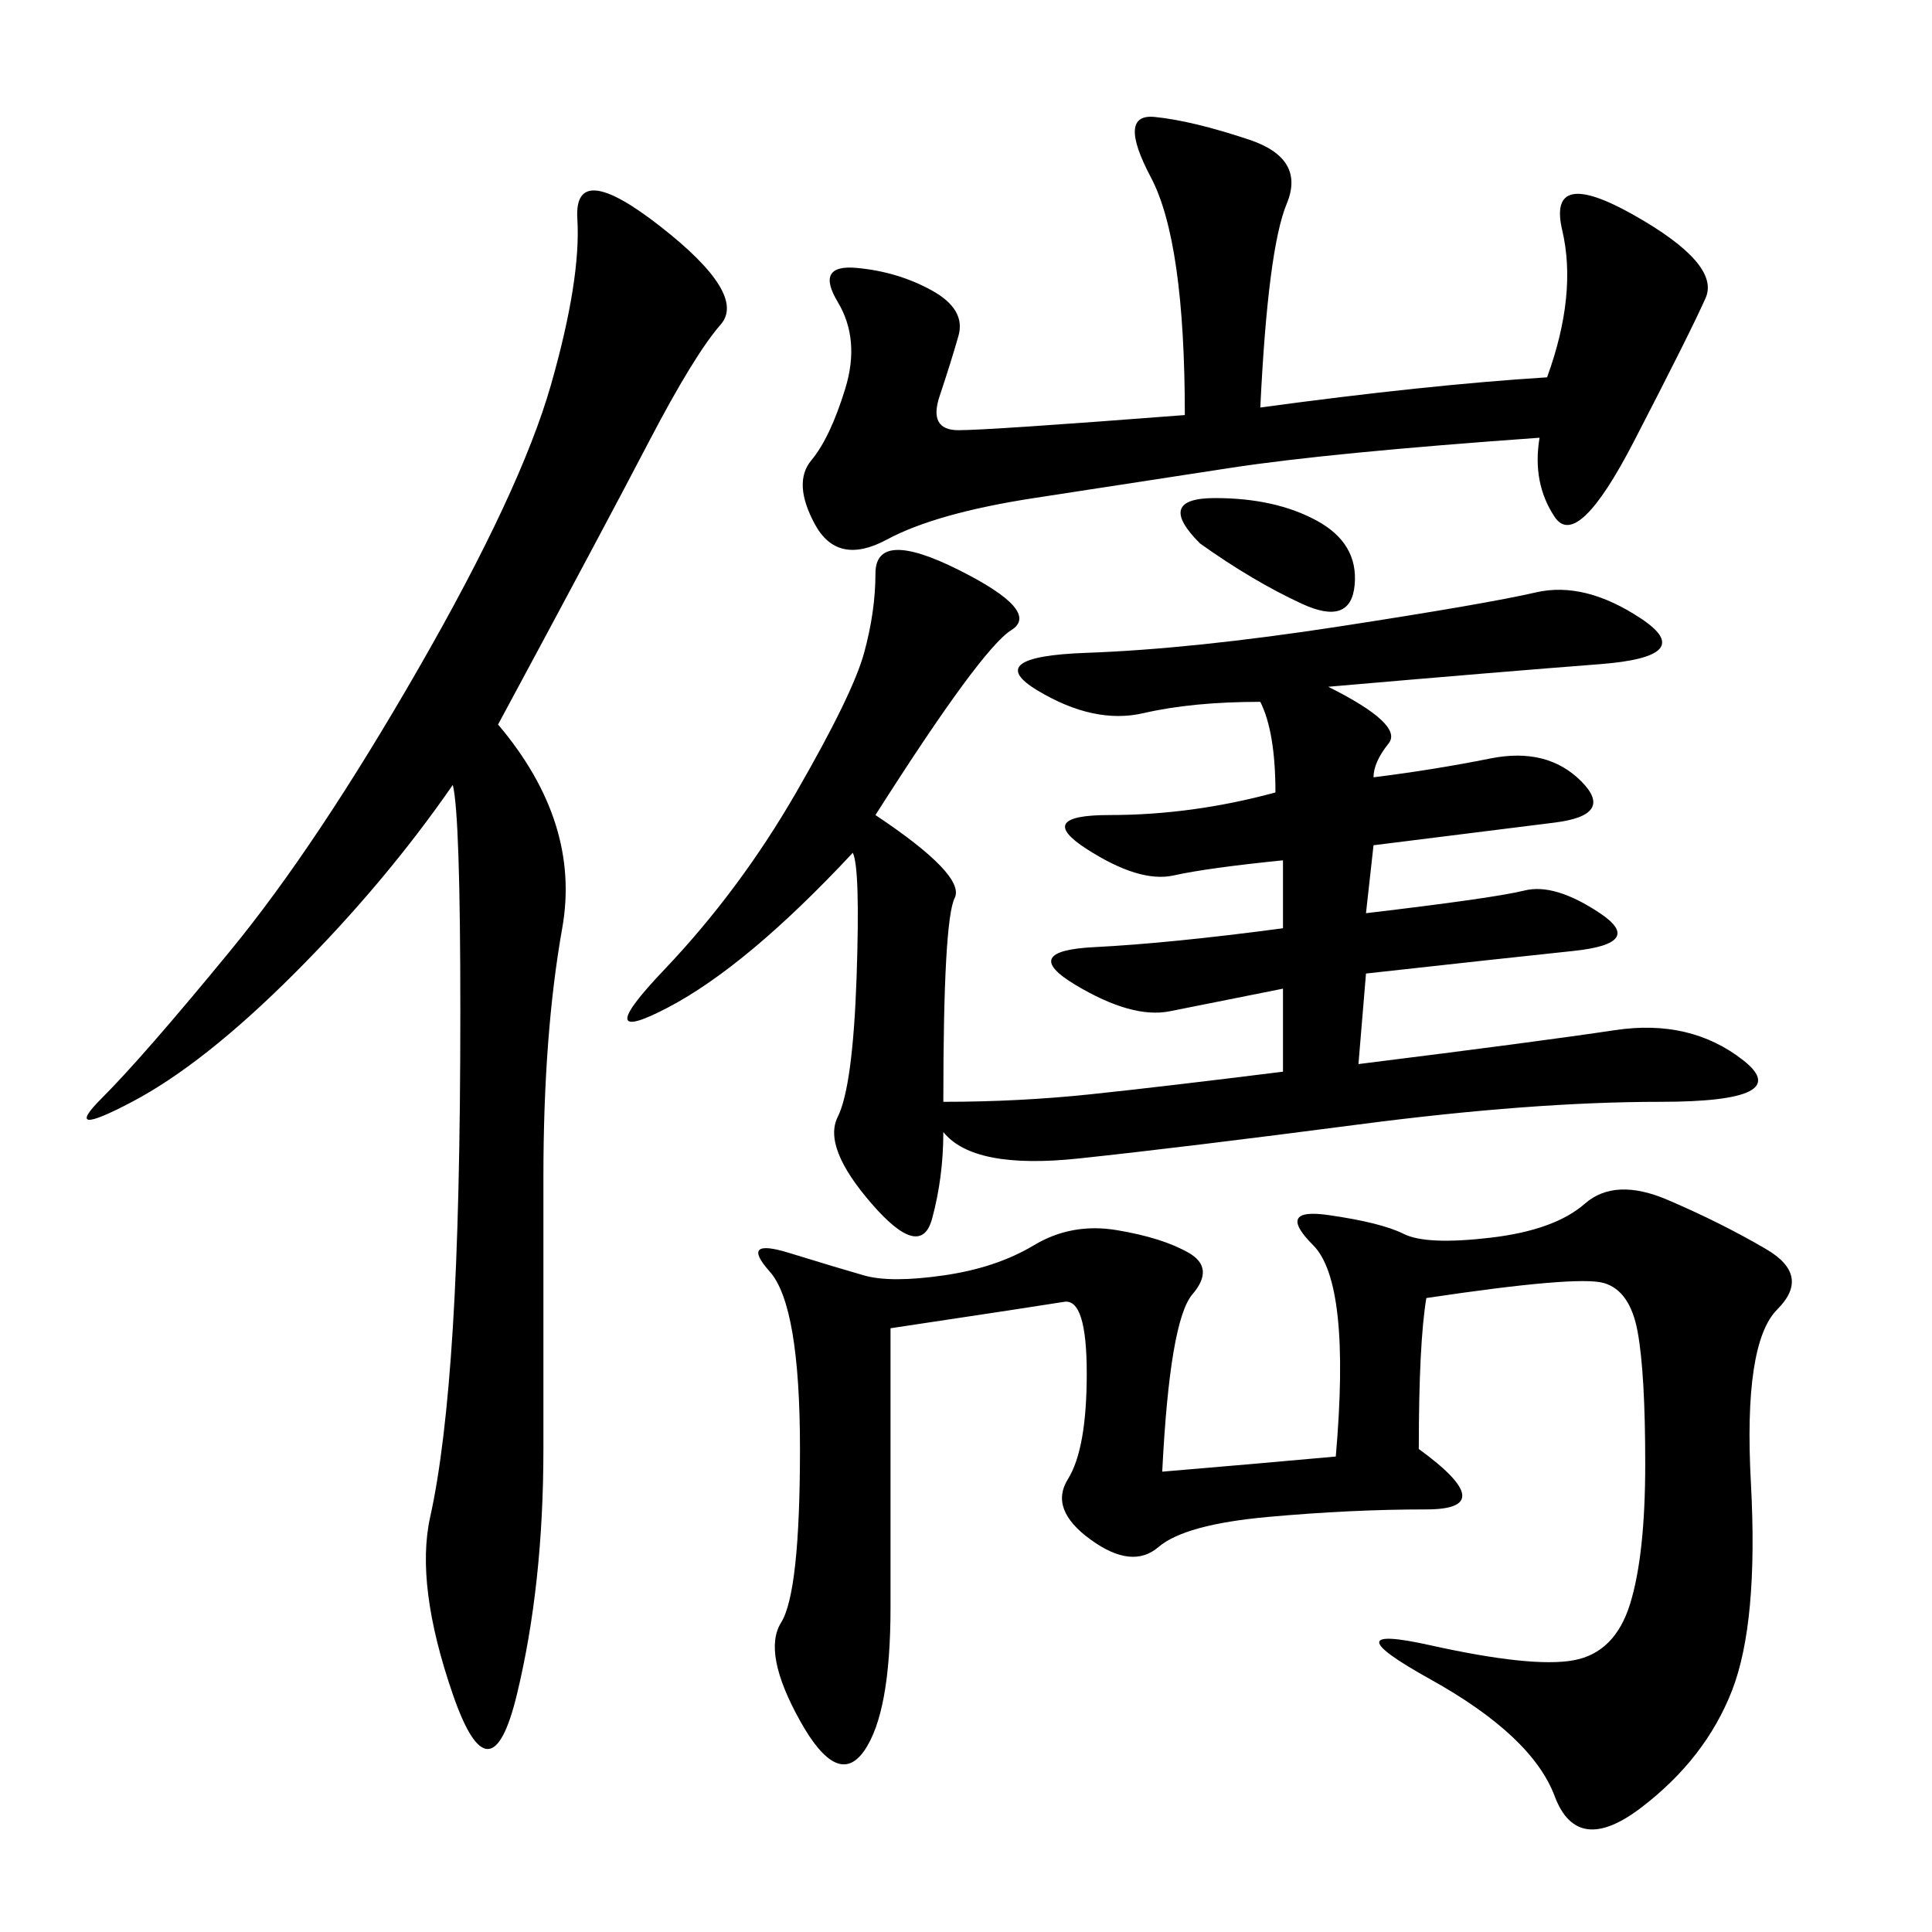 <svg xmlns="http://www.w3.org/2000/svg" xmlns:xlink="http://www.w3.org/1999/xlink" width="300" height="300"><path d="M212.11 141.80Q232.03 139.45 236.72 138.28Q241.41 137.11 248.44 141.80Q255.47 146.48 244.34 147.66Q233.20 148.83 212.11 151.17L212.11 151.17L210.94 165.23Q239.06 161.72 250.78 159.96Q262.50 158.20 270.70 164.65Q278.91 171.09 257.81 171.09L257.81 171.09Q237.89 171.09 210.94 174.61Q183.98 178.13 167.58 179.88Q151.17 181.64 146.48 175.78L146.48 175.78Q146.48 182.81 144.73 189.26Q142.97 195.70 135.35 186.91Q127.73 178.13 130.08 173.44Q132.42 168.75 133.01 151.76Q133.59 134.77 132.42 132.42L132.42 132.42Q116.02 150 103.71 156.45Q91.41 162.89 103.13 150.59Q114.84 138.28 123.63 123.05Q132.42 107.81 134.18 101.37Q135.94 94.92 135.94 89.06L135.94 89.06Q135.94 82.03 148.83 88.48Q161.72 94.92 157.03 97.85Q152.34 100.78 135.94 126.56L135.94 126.56Q150 135.94 148.24 139.45Q146.48 142.97 146.48 171.09L146.48 171.09Q158.20 171.09 169.34 169.92Q180.47 168.75 199.22 166.41L199.22 166.41L199.22 153.52L181.64 157.03Q175.78 158.20 166.99 152.93Q158.20 147.66 169.92 147.07Q181.64 146.48 199.22 144.14L199.22 144.14L199.22 133.59Q187.50 134.77 182.23 135.94Q176.95 137.11 168.75 131.84Q160.55 126.56 172.27 126.56L172.27 126.56Q185.16 126.56 198.05 123.05L198.05 123.05Q198.05 113.67 195.70 108.98L195.70 108.98Q185.16 108.98 177.54 110.74Q169.92 112.50 161.13 107.23Q152.34 101.95 168.75 101.37Q185.16 100.78 208.01 97.27Q230.86 93.75 238.48 91.99Q246.09 90.23 254.88 96.09Q263.67 101.95 248.44 103.13Q233.20 104.30 206.25 106.64L206.25 106.64Q217.97 112.50 215.63 115.43Q213.28 118.36 213.28 120.70L213.28 120.70Q222.66 119.53 231.45 117.77Q240.23 116.02 245.51 121.29Q250.78 126.56 241.41 127.73L241.41 127.73L213.28 131.25L212.11 141.80ZM221.48 201.56Q220.31 208.59 220.31 225L220.31 225Q233.20 234.38 221.48 234.38L221.48 234.38Q209.77 234.38 196.88 235.55Q183.98 236.72 179.88 240.23Q175.78 243.75 169.34 239.06Q162.89 234.38 165.82 229.69Q168.75 225 168.75 213.28L168.75 213.28Q168.75 201.56 165.23 202.15Q161.72 202.73 138.28 206.25L138.28 206.25L138.28 249.61Q138.28 266.02 134.18 271.88Q130.08 277.73 124.22 267.19Q118.36 256.64 121.29 251.95Q124.22 247.27 124.22 225L124.22 225Q124.22 202.73 119.53 197.46Q114.84 192.19 122.46 194.53Q130.08 196.88 134.18 198.05Q138.28 199.22 146.48 198.05Q154.69 196.88 160.55 193.36Q166.41 189.84 173.44 191.02Q180.47 192.19 184.57 194.53Q188.67 196.88 185.16 200.98Q181.64 205.08 180.47 228.52L180.47 228.52Q194.53 227.34 207.42 226.17L207.42 226.17Q209.77 199.22 203.91 193.36Q198.05 187.50 206.25 188.67Q214.45 189.84 217.97 191.60Q221.48 193.36 231.45 192.19Q241.41 191.02 246.09 186.91Q250.78 182.81 258.98 186.33Q267.19 189.84 274.22 193.95Q281.25 198.05 275.98 203.32Q270.70 208.59 271.88 230.27Q273.05 251.95 268.95 262.50Q264.84 273.05 254.88 280.66Q244.92 288.28 241.41 278.91Q237.89 269.53 222.07 260.74Q206.25 251.95 222.07 255.47Q237.89 258.98 244.34 257.81Q250.78 256.64 253.13 249.02Q255.47 241.41 255.47 227.34L255.47 227.34Q255.47 213.28 254.30 206.84Q253.13 200.39 249.02 199.22Q244.92 198.05 221.48 201.56L221.48 201.56ZM77.34 112.50Q90.23 127.73 87.30 144.14Q84.38 160.55 84.38 182.81L84.38 182.81L84.38 225Q84.38 246.09 80.27 263.09Q76.17 280.08 70.31 263.09Q64.45 246.09 66.80 235.55Q69.14 225 70.31 206.25Q71.48 187.50 71.48 157.03L71.48 157.03Q71.48 126.56 70.31 121.88L70.31 121.88Q59.77 137.11 45.70 151.17Q31.64 165.23 20.51 171.09Q9.38 176.95 15.82 170.51Q22.27 164.06 35.74 147.66Q49.22 131.25 65.04 103.71Q80.86 76.17 85.55 59.77Q90.23 43.36 89.65 33.98Q89.06 24.61 102.54 35.16Q116.02 45.70 111.91 50.39Q107.81 55.08 100.78 68.55Q93.75 82.03 77.34 112.50L77.34 112.50ZM240.23 58.59Q244.92 45.70 242.58 35.74Q240.23 25.78 253.71 33.40Q267.19 41.02 264.84 46.29Q262.50 51.56 253.71 68.55Q244.92 85.55 241.41 80.27Q237.89 75 239.06 67.97L239.06 67.97Q206.25 70.31 191.02 72.66L191.02 72.66L160.55 77.34Q145.31 79.69 137.70 83.79Q130.08 87.89 126.56 81.45Q123.05 75 125.98 71.48Q128.91 67.97 131.25 60.35Q133.59 52.73 130.08 46.88Q126.56 41.02 133.01 41.60Q139.45 42.19 144.73 45.12Q150 48.05 148.83 52.15Q147.66 56.25 145.90 61.52Q144.14 66.80 148.83 66.80L148.83 66.80Q153.52 66.80 183.98 64.45L183.98 64.45Q183.98 37.50 178.71 27.54Q173.44 17.58 179.30 18.16Q185.16 18.75 193.95 21.68Q202.73 24.61 199.80 31.64Q196.88 38.67 195.70 63.28L195.70 63.28Q221.48 59.77 240.23 58.59L240.23 58.59ZM186.33 84.38Q179.30 77.34 188.67 77.34L188.67 77.34Q198.05 77.34 204.49 80.86Q210.94 84.38 210.35 90.82Q209.77 97.27 202.15 93.75Q194.53 90.23 186.33 84.38L186.33 84.38Z"/></svg>
